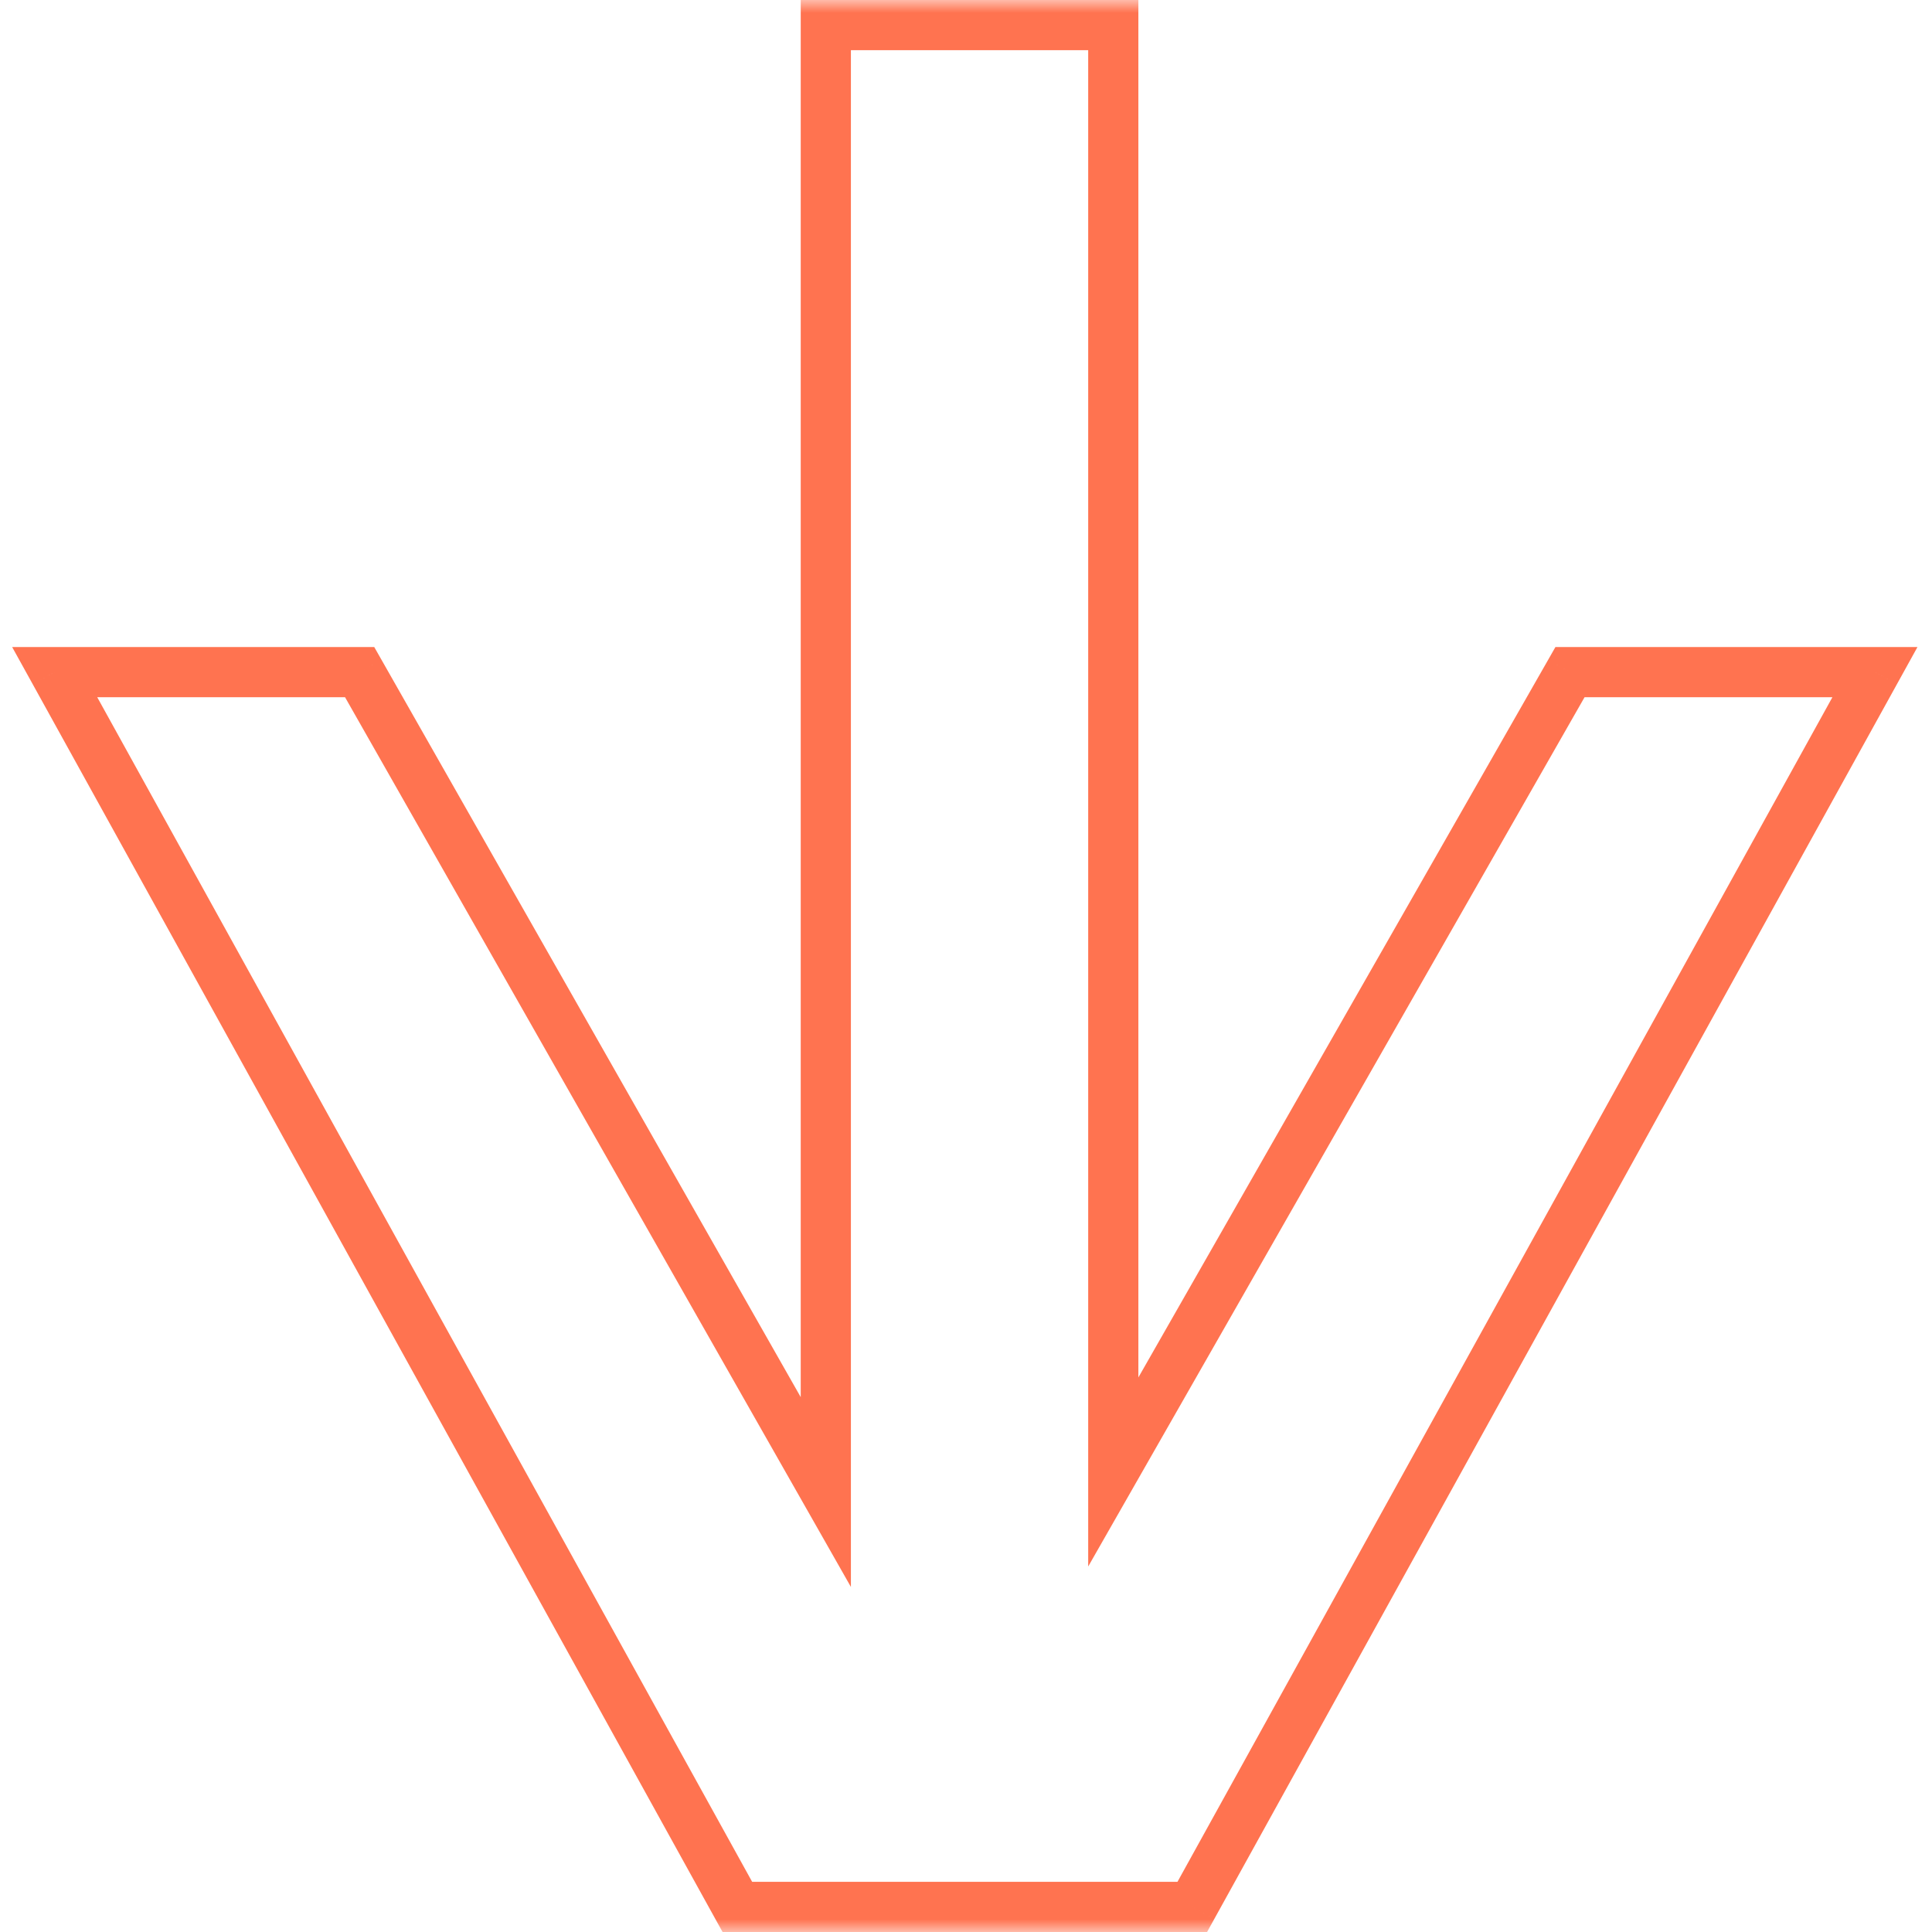 <svg width="77" height="77" viewBox="0 0 77 77" fill="none" xmlns="http://www.w3.org/2000/svg">
<mask id="mask0_2754_429" style="mask-type:luminance" maskUnits="userSpaceOnUse" x="0" y="0" width="77" height="77">
<path d="M77 0H0V77H77V0Z" fill="white"/>
<path fill-rule="evenodd" clip-rule="evenodd" d="M44.37 58.665L62.572 26.787H74.726L47.518 76H29.387L2.18 26.787H14.333L32.913 59.466V1H44.37V58.665Z" fill="black"/>
</mask>
<g mask="url(#mask0_2754_429)">
<path d="M44.37 58.665H43.37V62.433L45.238 59.161L44.37 58.665ZM62.572 26.787V25.787H61.992L61.704 26.292L62.572 26.787ZM74.726 26.787L75.601 27.271L76.421 25.787H74.726V26.787ZM47.518 76V77H48.108L48.394 76.484L47.518 76ZM29.387 76L28.512 76.484L28.798 77H29.387V76ZM2.18 26.787V25.787H0.484L1.305 27.271L2.18 26.787ZM14.334 26.787L15.203 26.293L14.915 25.787H14.334V26.787ZM32.913 59.466L32.044 59.96L33.913 63.248V59.466H32.913ZM32.913 1V0H31.913V1H32.913ZM44.37 1H45.37V0H44.37V1ZM45.238 59.161L63.441 27.283L61.704 26.292L43.502 58.169L45.238 59.161ZM62.572 27.787H74.726V25.787H62.572V27.787ZM73.851 26.304L46.643 75.516L48.394 76.484L75.601 27.271L73.851 26.304ZM47.518 75H29.387V77H47.518V75ZM30.262 75.516L3.055 26.304L1.305 27.271L28.512 76.484L30.262 75.516ZM2.18 27.787H14.334V25.787H2.18V27.787ZM13.464 27.282L32.044 59.96L33.783 58.972L15.203 26.293L13.464 27.282ZM33.913 59.466V1H31.913V59.466H33.913ZM32.913 2H44.37V0H32.913V2ZM43.37 1V58.665H45.37V1H43.37Z" fill="#FF7350"/>
</g>
</svg>
